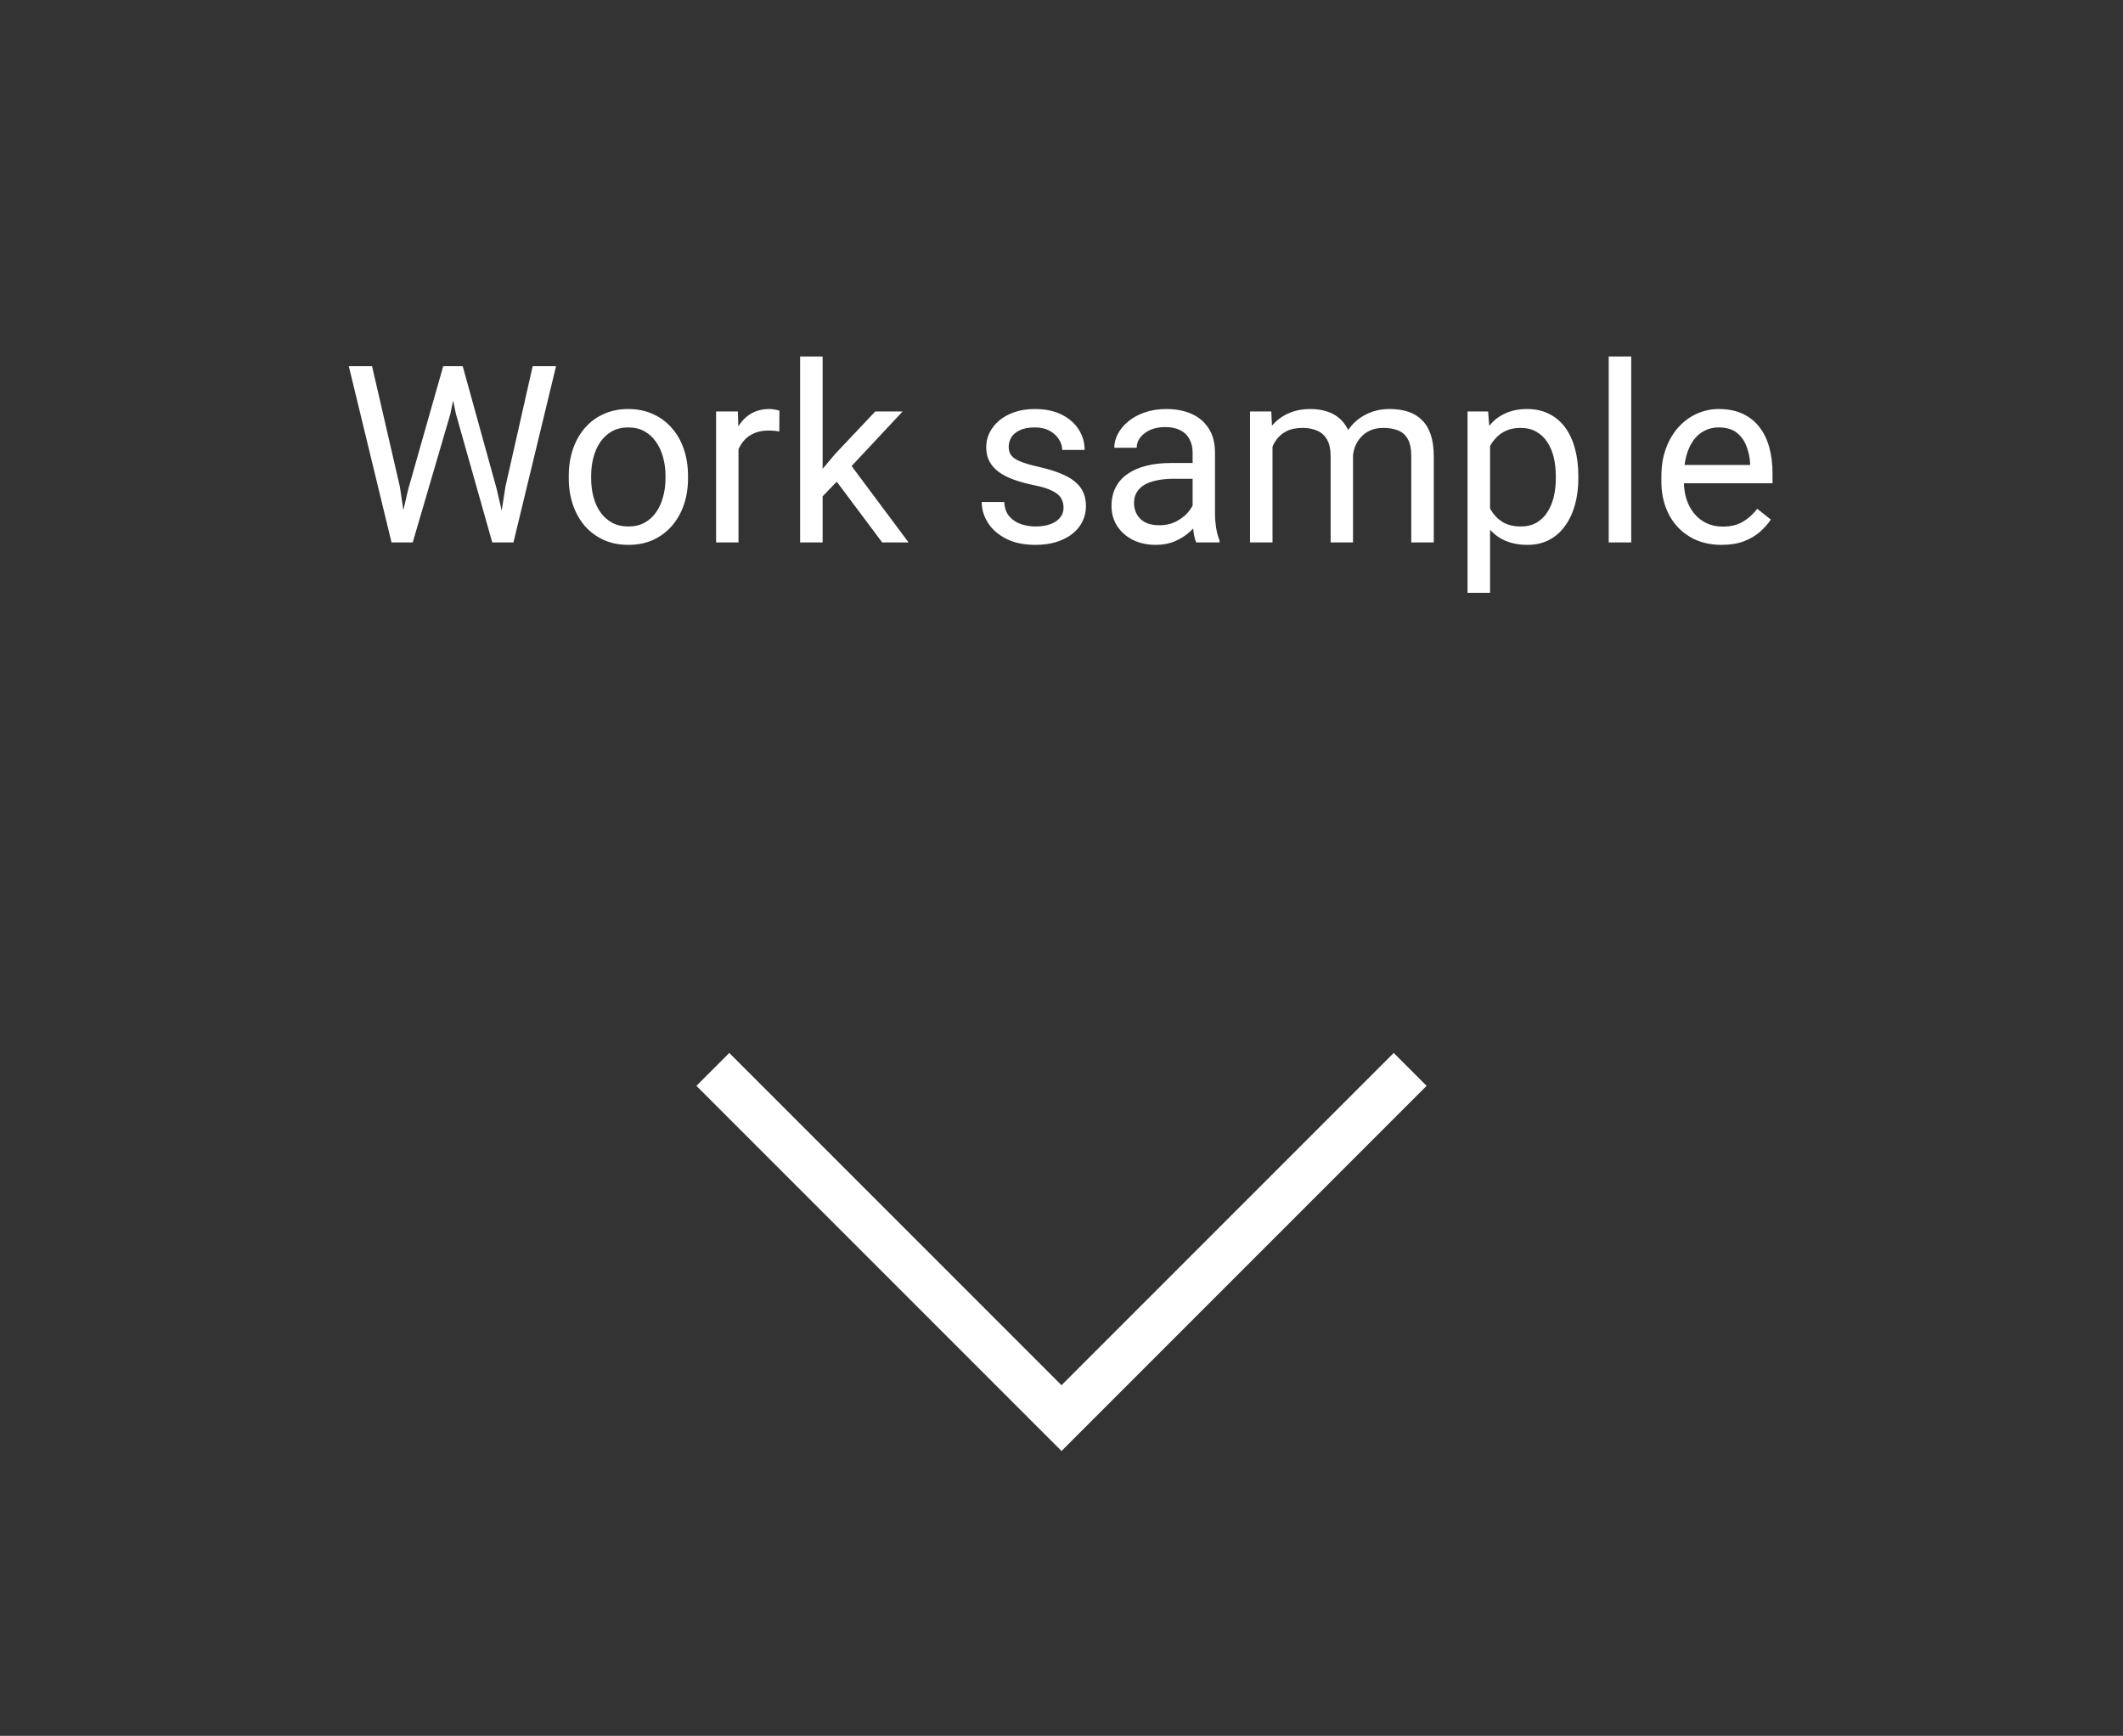 <svg width="137" height="112" viewBox="0 0 137 112" fill="none" xmlns="http://www.w3.org/2000/svg">
<rect x="0" y="0" width="137" height="112" fill="#333333" stroke="none"/>
<path d="M26.344 31.562L28.602 23.625H29.695L29.062 26.711L26.633 35H25.547L26.344 31.562ZM24.008 23.625L25.805 31.406L26.344 35H25.266L22.508 23.625H24.008ZM32.617 31.398L34.375 23.625H35.883L33.133 35H32.055L32.617 31.398ZM29.859 23.625L32.055 31.562L32.852 35H31.766L29.422 26.711L28.781 23.625H29.859ZM36.703 30.867V30.688C36.703 30.078 36.792 29.513 36.969 28.992C37.146 28.466 37.401 28.01 37.734 27.625C38.068 27.234 38.471 26.932 38.945 26.719C39.419 26.5 39.95 26.391 40.539 26.391C41.133 26.391 41.667 26.5 42.141 26.719C42.62 26.932 43.026 27.234 43.359 27.625C43.698 28.01 43.956 28.466 44.133 28.992C44.31 29.513 44.398 30.078 44.398 30.688V30.867C44.398 31.477 44.31 32.042 44.133 32.562C43.956 33.083 43.698 33.539 43.359 33.93C43.026 34.315 42.622 34.617 42.148 34.836C41.68 35.05 41.148 35.156 40.555 35.156C39.961 35.156 39.427 35.05 38.953 34.836C38.479 34.617 38.073 34.315 37.734 33.93C37.401 33.539 37.146 33.083 36.969 32.562C36.792 32.042 36.703 31.477 36.703 30.867ZM38.148 30.688V30.867C38.148 31.289 38.198 31.688 38.297 32.062C38.396 32.432 38.544 32.76 38.742 33.047C38.945 33.333 39.198 33.56 39.5 33.727C39.802 33.888 40.154 33.969 40.555 33.969C40.95 33.969 41.297 33.888 41.594 33.727C41.896 33.56 42.146 33.333 42.344 33.047C42.542 32.76 42.69 32.432 42.789 32.062C42.893 31.688 42.945 31.289 42.945 30.867V30.688C42.945 30.271 42.893 29.878 42.789 29.508C42.69 29.133 42.539 28.802 42.336 28.516C42.138 28.224 41.888 27.995 41.586 27.828C41.289 27.662 40.94 27.578 40.539 27.578C40.143 27.578 39.794 27.662 39.492 27.828C39.195 27.995 38.945 28.224 38.742 28.516C38.544 28.802 38.396 29.133 38.297 29.508C38.198 29.878 38.148 30.271 38.148 30.688ZM47.656 27.875V35H46.211V26.547H47.617L47.656 27.875ZM50.297 26.5L50.289 27.844C50.169 27.818 50.055 27.802 49.945 27.797C49.841 27.787 49.721 27.781 49.586 27.781C49.253 27.781 48.958 27.833 48.703 27.938C48.448 28.042 48.232 28.188 48.055 28.375C47.878 28.562 47.737 28.787 47.633 29.047C47.534 29.302 47.469 29.583 47.438 29.891L47.031 30.125C47.031 29.615 47.081 29.135 47.18 28.688C47.284 28.24 47.443 27.844 47.656 27.5C47.87 27.151 48.141 26.88 48.469 26.688C48.802 26.49 49.198 26.391 49.656 26.391C49.76 26.391 49.88 26.404 50.016 26.43C50.151 26.451 50.245 26.474 50.297 26.5ZM53.086 23V35H51.633V23H53.086ZM58.25 26.547L54.562 30.492L52.5 32.633L52.383 31.094L53.859 29.328L56.484 26.547H58.25ZM56.93 35L53.914 30.969L54.664 29.68L58.633 35H56.93ZM68.633 32.758C68.633 32.55 68.586 32.357 68.492 32.18C68.404 31.997 68.219 31.833 67.938 31.688C67.662 31.537 67.245 31.406 66.688 31.297C66.219 31.198 65.794 31.081 65.414 30.945C65.039 30.81 64.719 30.646 64.453 30.453C64.193 30.26 63.992 30.034 63.852 29.773C63.711 29.513 63.641 29.208 63.641 28.859C63.641 28.526 63.714 28.211 63.859 27.914C64.01 27.617 64.221 27.354 64.492 27.125C64.768 26.896 65.099 26.716 65.484 26.586C65.87 26.456 66.299 26.391 66.773 26.391C67.451 26.391 68.029 26.51 68.508 26.75C68.987 26.99 69.354 27.31 69.609 27.711C69.865 28.107 69.992 28.547 69.992 29.031H68.547C68.547 28.797 68.477 28.57 68.336 28.352C68.201 28.128 68 27.943 67.734 27.797C67.474 27.651 67.154 27.578 66.773 27.578C66.372 27.578 66.047 27.641 65.797 27.766C65.552 27.885 65.372 28.039 65.258 28.227C65.148 28.414 65.094 28.612 65.094 28.82C65.094 28.977 65.12 29.117 65.172 29.242C65.229 29.362 65.328 29.474 65.469 29.578C65.609 29.677 65.807 29.771 66.062 29.859C66.318 29.948 66.643 30.037 67.039 30.125C67.732 30.281 68.302 30.469 68.75 30.688C69.198 30.906 69.531 31.174 69.75 31.492C69.969 31.81 70.078 32.195 70.078 32.648C70.078 33.018 70 33.357 69.844 33.664C69.693 33.971 69.471 34.237 69.18 34.461C68.893 34.68 68.549 34.852 68.148 34.977C67.753 35.096 67.307 35.156 66.812 35.156C66.068 35.156 65.438 35.023 64.922 34.758C64.406 34.492 64.016 34.148 63.75 33.727C63.484 33.305 63.352 32.859 63.352 32.391H64.805C64.826 32.786 64.94 33.102 65.148 33.336C65.357 33.565 65.612 33.729 65.914 33.828C66.216 33.922 66.516 33.969 66.812 33.969C67.208 33.969 67.539 33.917 67.805 33.812C68.076 33.708 68.281 33.565 68.422 33.383C68.562 33.2 68.633 32.992 68.633 32.758ZM76.961 33.555V29.203C76.961 28.87 76.893 28.581 76.758 28.336C76.628 28.086 76.43 27.893 76.164 27.758C75.898 27.622 75.57 27.555 75.18 27.555C74.815 27.555 74.495 27.617 74.219 27.742C73.948 27.867 73.734 28.031 73.578 28.234C73.427 28.438 73.352 28.656 73.352 28.891H71.906C71.906 28.588 71.984 28.289 72.141 27.992C72.297 27.695 72.521 27.427 72.812 27.188C73.109 26.943 73.463 26.75 73.875 26.609C74.292 26.463 74.755 26.391 75.266 26.391C75.88 26.391 76.422 26.495 76.891 26.703C77.365 26.912 77.734 27.227 78 27.648C78.271 28.065 78.406 28.588 78.406 29.219V33.156C78.406 33.438 78.43 33.737 78.477 34.055C78.529 34.372 78.604 34.646 78.703 34.875V35H77.195C77.122 34.833 77.065 34.612 77.023 34.336C76.982 34.055 76.961 33.794 76.961 33.555ZM77.211 29.875L77.227 30.891H75.766C75.354 30.891 74.987 30.924 74.664 30.992C74.341 31.055 74.07 31.151 73.852 31.281C73.633 31.412 73.466 31.576 73.352 31.773C73.237 31.966 73.18 32.193 73.18 32.453C73.18 32.719 73.24 32.961 73.359 33.18C73.479 33.398 73.659 33.573 73.898 33.703C74.143 33.828 74.443 33.891 74.797 33.891C75.24 33.891 75.63 33.797 75.969 33.609C76.307 33.422 76.576 33.193 76.773 32.922C76.977 32.651 77.086 32.388 77.102 32.133L77.719 32.828C77.682 33.047 77.583 33.289 77.422 33.555C77.26 33.82 77.044 34.075 76.773 34.32C76.508 34.56 76.19 34.76 75.82 34.922C75.456 35.078 75.044 35.156 74.586 35.156C74.013 35.156 73.51 35.044 73.078 34.82C72.651 34.596 72.318 34.297 72.078 33.922C71.844 33.542 71.727 33.117 71.727 32.648C71.727 32.195 71.815 31.797 71.992 31.453C72.169 31.104 72.424 30.815 72.758 30.586C73.091 30.352 73.492 30.174 73.961 30.055C74.43 29.935 74.953 29.875 75.531 29.875H77.211ZM82.117 28.227V35H80.664V26.547H82.039L82.117 28.227ZM81.82 30.453L81.148 30.43C81.154 29.852 81.229 29.318 81.375 28.828C81.521 28.333 81.737 27.904 82.023 27.539C82.31 27.174 82.667 26.893 83.094 26.695C83.521 26.492 84.016 26.391 84.578 26.391C84.974 26.391 85.338 26.448 85.672 26.562C86.005 26.672 86.294 26.846 86.539 27.086C86.784 27.326 86.974 27.633 87.109 28.008C87.245 28.383 87.312 28.836 87.312 29.367V35H85.867V29.438C85.867 28.995 85.792 28.641 85.641 28.375C85.495 28.109 85.287 27.917 85.016 27.797C84.745 27.672 84.427 27.609 84.062 27.609C83.635 27.609 83.279 27.685 82.992 27.836C82.706 27.987 82.477 28.195 82.305 28.461C82.133 28.727 82.008 29.031 81.93 29.375C81.857 29.713 81.82 30.073 81.82 30.453ZM87.297 29.656L86.328 29.953C86.333 29.49 86.409 29.044 86.555 28.617C86.706 28.19 86.922 27.81 87.203 27.477C87.49 27.143 87.841 26.88 88.258 26.688C88.674 26.49 89.151 26.391 89.688 26.391C90.141 26.391 90.542 26.451 90.891 26.57C91.245 26.69 91.542 26.875 91.781 27.125C92.026 27.37 92.211 27.685 92.336 28.07C92.461 28.456 92.523 28.914 92.523 29.445V35H91.07V29.43C91.07 28.956 90.995 28.588 90.844 28.328C90.698 28.062 90.49 27.878 90.219 27.773C89.953 27.664 89.635 27.609 89.266 27.609C88.948 27.609 88.667 27.664 88.422 27.773C88.177 27.883 87.971 28.034 87.805 28.227C87.638 28.414 87.51 28.63 87.422 28.875C87.338 29.12 87.297 29.38 87.297 29.656ZM96.156 28.172V38.25H94.703V26.547H96.031L96.156 28.172ZM101.852 30.703V30.867C101.852 31.482 101.779 32.052 101.633 32.578C101.487 33.099 101.273 33.552 100.992 33.938C100.716 34.323 100.375 34.622 99.969 34.836C99.562 35.05 99.096 35.156 98.57 35.156C98.034 35.156 97.56 35.068 97.148 34.891C96.737 34.714 96.388 34.456 96.102 34.117C95.815 33.779 95.586 33.372 95.414 32.898C95.247 32.425 95.133 31.891 95.07 31.297V30.422C95.133 29.797 95.25 29.237 95.422 28.742C95.594 28.247 95.82 27.826 96.102 27.477C96.388 27.122 96.734 26.854 97.141 26.672C97.547 26.484 98.016 26.391 98.547 26.391C99.078 26.391 99.549 26.495 99.961 26.703C100.372 26.906 100.719 27.198 101 27.578C101.281 27.958 101.492 28.414 101.633 28.945C101.779 29.471 101.852 30.057 101.852 30.703ZM100.398 30.867V30.703C100.398 30.281 100.354 29.885 100.266 29.516C100.177 29.141 100.039 28.812 99.852 28.531C99.669 28.245 99.435 28.021 99.148 27.859C98.862 27.693 98.521 27.609 98.125 27.609C97.76 27.609 97.443 27.672 97.172 27.797C96.906 27.922 96.68 28.091 96.492 28.305C96.305 28.513 96.151 28.753 96.031 29.023C95.917 29.289 95.831 29.565 95.773 29.852V31.875C95.878 32.24 96.023 32.583 96.211 32.906C96.398 33.224 96.648 33.482 96.961 33.68C97.273 33.872 97.667 33.969 98.141 33.969C98.531 33.969 98.867 33.888 99.148 33.727C99.435 33.56 99.669 33.333 99.852 33.047C100.039 32.76 100.177 32.432 100.266 32.062C100.354 31.688 100.398 31.289 100.398 30.867ZM105.266 23V35H103.812V23H105.266ZM111.094 35.156C110.505 35.156 109.971 35.057 109.492 34.859C109.018 34.656 108.609 34.372 108.266 34.008C107.927 33.643 107.667 33.211 107.484 32.711C107.302 32.211 107.211 31.664 107.211 31.07V30.742C107.211 30.055 107.312 29.443 107.516 28.906C107.719 28.365 107.995 27.906 108.344 27.531C108.693 27.156 109.089 26.872 109.531 26.68C109.974 26.487 110.432 26.391 110.906 26.391C111.51 26.391 112.031 26.495 112.469 26.703C112.911 26.912 113.273 27.203 113.555 27.578C113.836 27.948 114.044 28.385 114.18 28.891C114.315 29.391 114.383 29.938 114.383 30.531V31.18H108.07V30H112.938V29.891C112.917 29.516 112.839 29.151 112.703 28.797C112.573 28.443 112.365 28.151 112.078 27.922C111.792 27.693 111.401 27.578 110.906 27.578C110.578 27.578 110.276 27.648 110 27.789C109.724 27.924 109.487 28.128 109.289 28.398C109.091 28.669 108.938 29 108.828 29.391C108.719 29.781 108.664 30.232 108.664 30.742V31.07C108.664 31.471 108.719 31.849 108.828 32.203C108.943 32.552 109.107 32.859 109.32 33.125C109.539 33.391 109.802 33.599 110.109 33.75C110.422 33.901 110.776 33.977 111.172 33.977C111.682 33.977 112.115 33.872 112.469 33.664C112.823 33.456 113.133 33.177 113.398 32.828L114.273 33.523C114.091 33.8 113.859 34.062 113.578 34.312C113.297 34.562 112.951 34.766 112.539 34.922C112.133 35.078 111.651 35.156 111.094 35.156Z" fill="white"/>
<path d="M46 69L68.5 91.5L91 69" stroke="white" stroke-width="3"/>
</svg>

